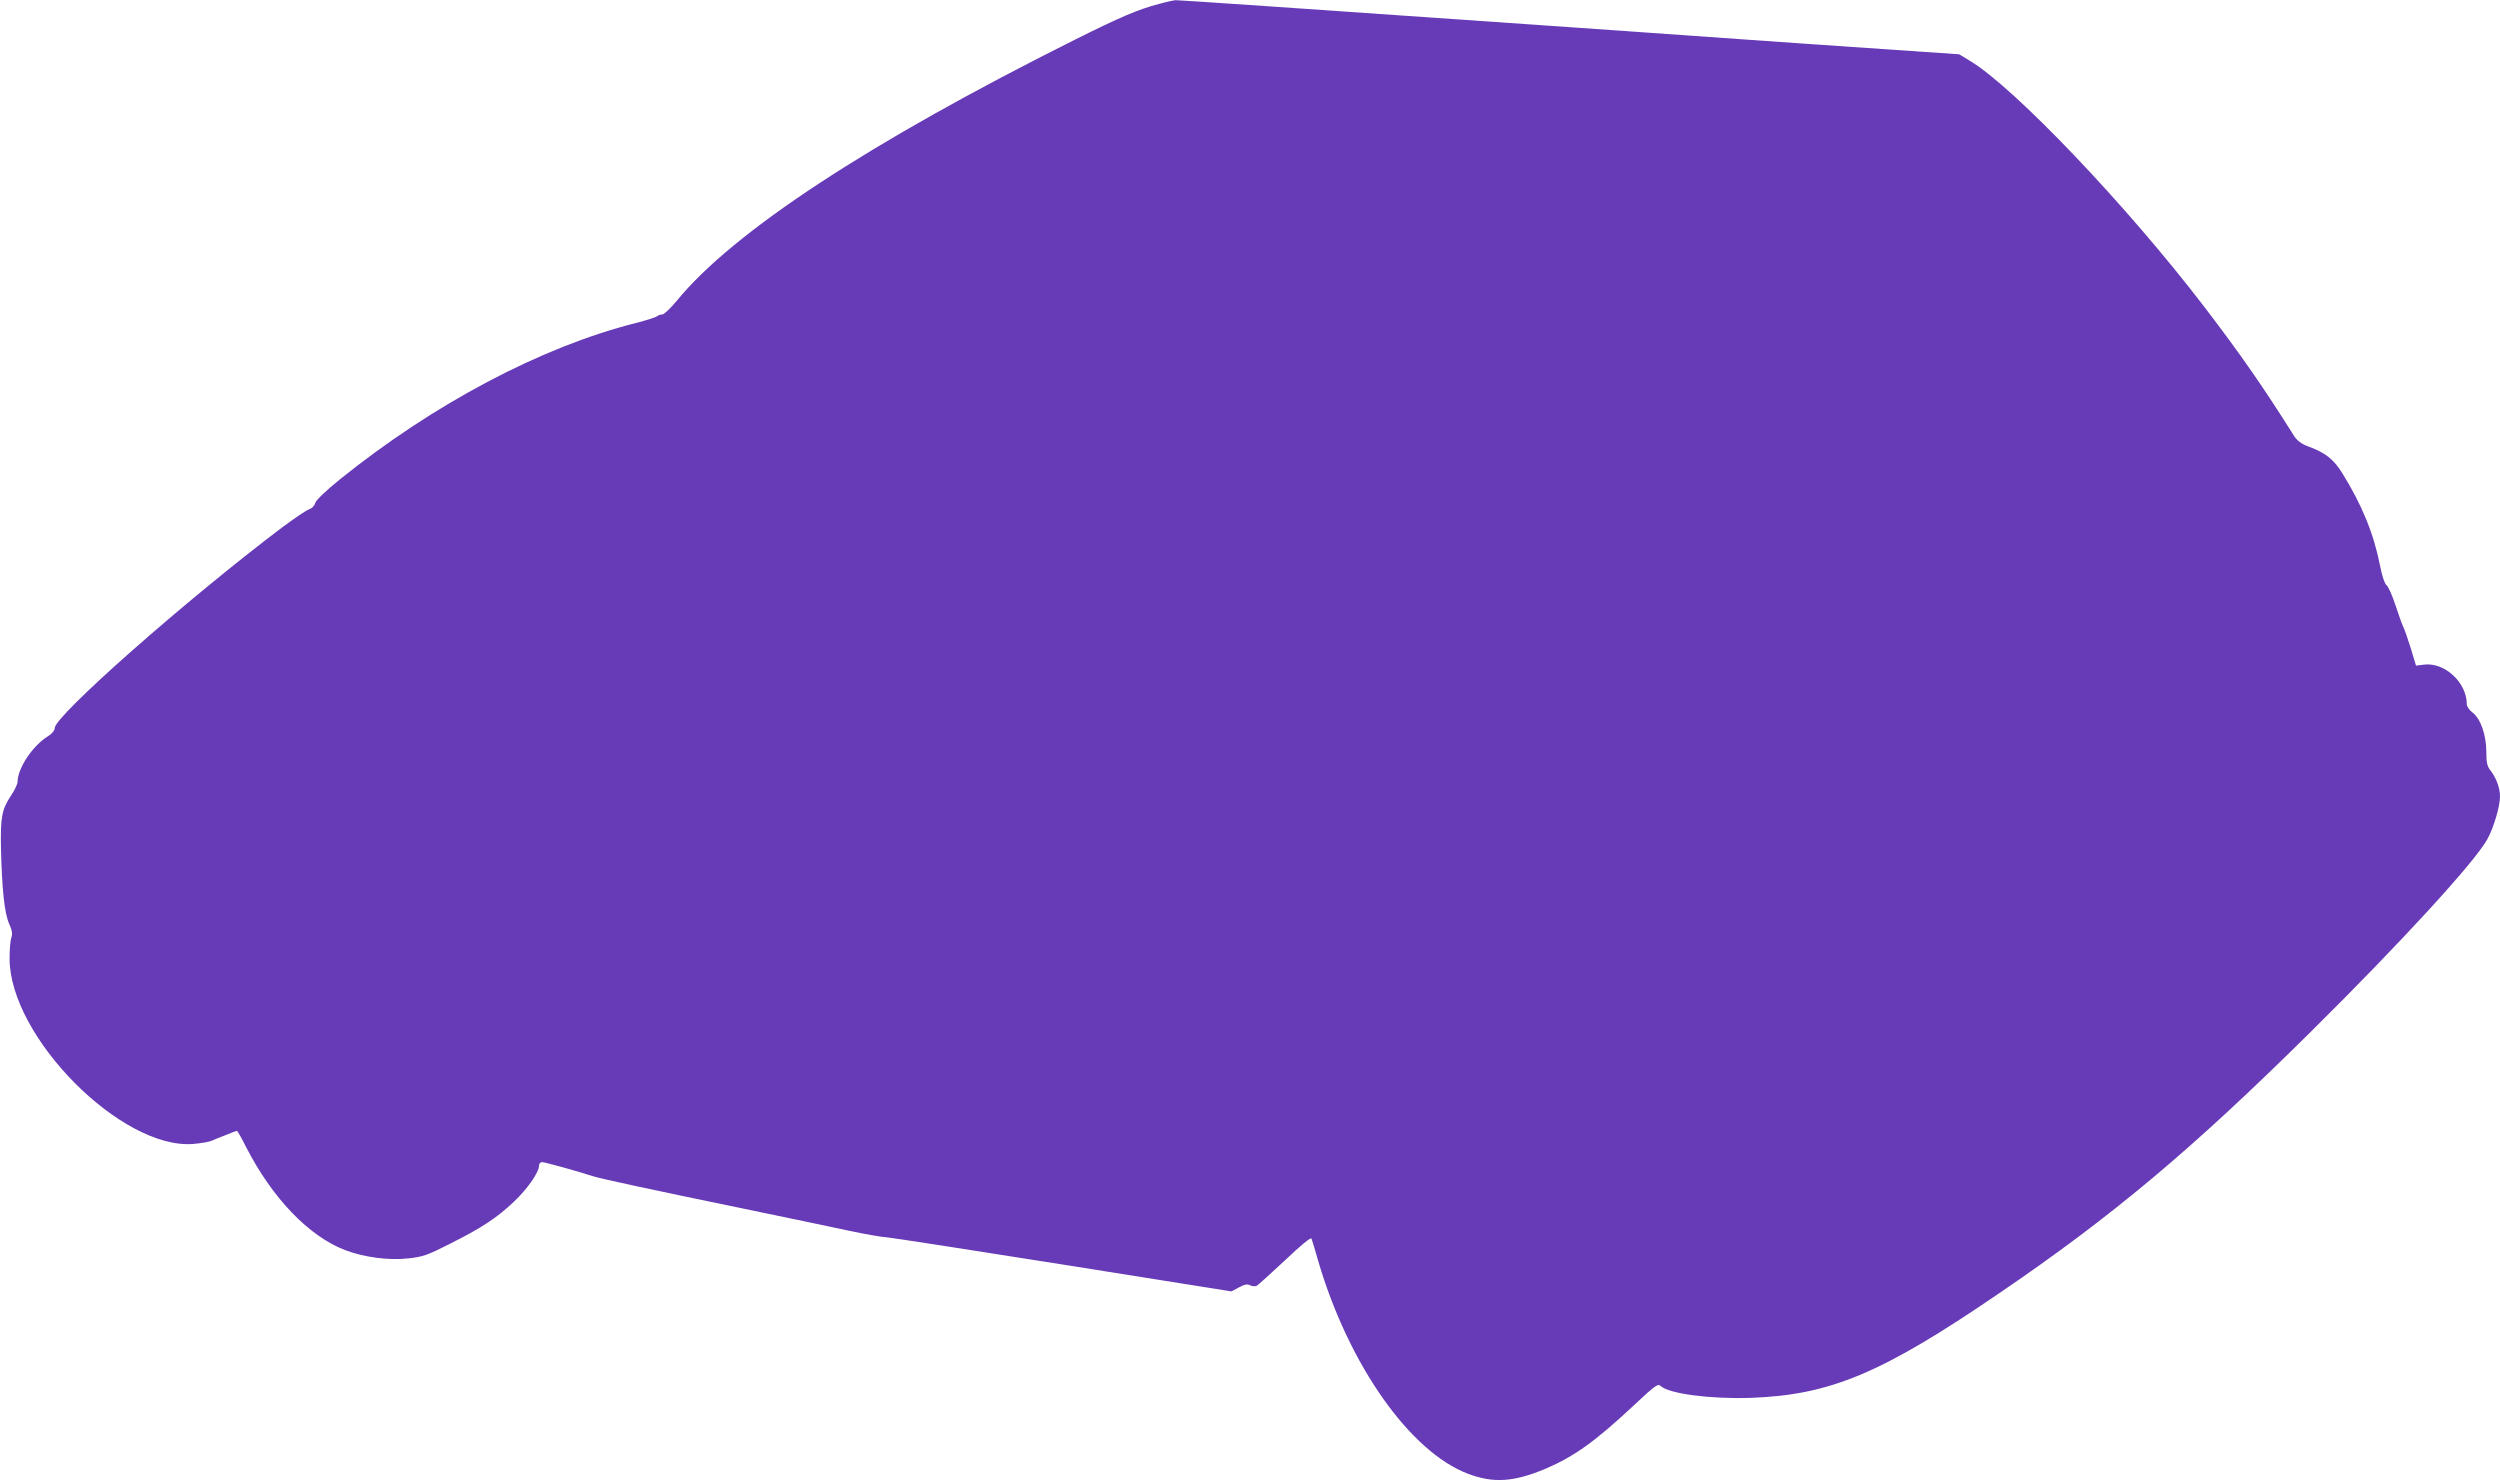 <?xml version="1.0" standalone="no"?>
<!DOCTYPE svg PUBLIC "-//W3C//DTD SVG 20010904//EN"
 "http://www.w3.org/TR/2001/REC-SVG-20010904/DTD/svg10.dtd">
<svg version="1.0" xmlns="http://www.w3.org/2000/svg"
 width="1280pt" height="758pt" viewBox="0 0 1280 758"
 preserveAspectRatio="xMidYMid meet">
<g transform="translate(0,758) scale(0.1,-0.1)"
fill="#673ab7" stroke="none">
<path d="M5935 7560 c-106 -27 -203 -69 -433 -184 -1054 -527 -1748 -983
-2037 -1336 -32 -39 -65 -70 -74 -70 -9 0 -21 -4 -26 -9 -6 -5 -55 -21 -110
-35 -484 -122 -1037 -415 -1518 -803 -70 -57 -119 -104 -123 -118 -3 -14 -17
-28 -32 -33 -15 -5 -76 -47 -137 -92 -490 -370 -1165 -965 -1165 -1028 0 -12
-14 -29 -35 -42 -78 -48 -155 -164 -155 -233 0 -11 -15 -43 -34 -71 -47 -71
-54 -110 -51 -271 5 -208 18 -333 42 -385 15 -34 18 -52 11 -70 -5 -14 -9 -62
-9 -107 0 -402 574 -980 941 -950 36 3 77 10 90 15 14 6 48 20 77 31 28 12 54
21 56 21 3 0 24 -37 47 -83 135 -263 322 -457 508 -528 98 -37 224 -53 322
-42 75 8 100 17 210 73 164 82 242 133 330 216 71 67 130 152 130 187 0 9 7
17 15 17 15 0 194 -50 260 -72 37 -12 276 -64 780 -168 215 -44 455 -95 535
-112 80 -17 165 -32 190 -33 25 -2 432 -65 905 -140 l860 -137 39 21 c29 15
43 18 57 10 11 -5 26 -6 34 -2 8 5 73 64 145 131 82 78 132 119 135 110 3 -7
19 -60 35 -117 157 -532 470 -975 767 -1087 130 -49 234 -42 396 26 149 64
255 140 457 329 100 94 119 108 131 96 41 -41 256 -69 464 -62 406 15 668 124
1267 533 581 395 991 739 1597 1339 466 461 843 873 906 988 33 59 65 169 65
220 0 43 -20 96 -50 134 -16 20 -20 41 -20 94 0 86 -30 171 -71 201 -16 12
-29 31 -29 42 0 112 -114 217 -220 203 l-40 -5 -26 86 c-15 48 -32 98 -39 112
-7 14 -25 65 -41 114 -16 48 -36 93 -45 100 -9 6 -23 47 -33 99 -32 164 -93
312 -192 472 -46 74 -87 107 -178 140 -34 13 -55 29 -71 54 -156 248 -271 414
-459 660 -398 520 -972 1122 -1199 1259 l-56 34 -773 53 c-425 30 -969 68
-1208 85 -1335 93 -2017 140 -2030 139 -8 0 -46 -8 -85 -19z"/>
</g>
</svg>
